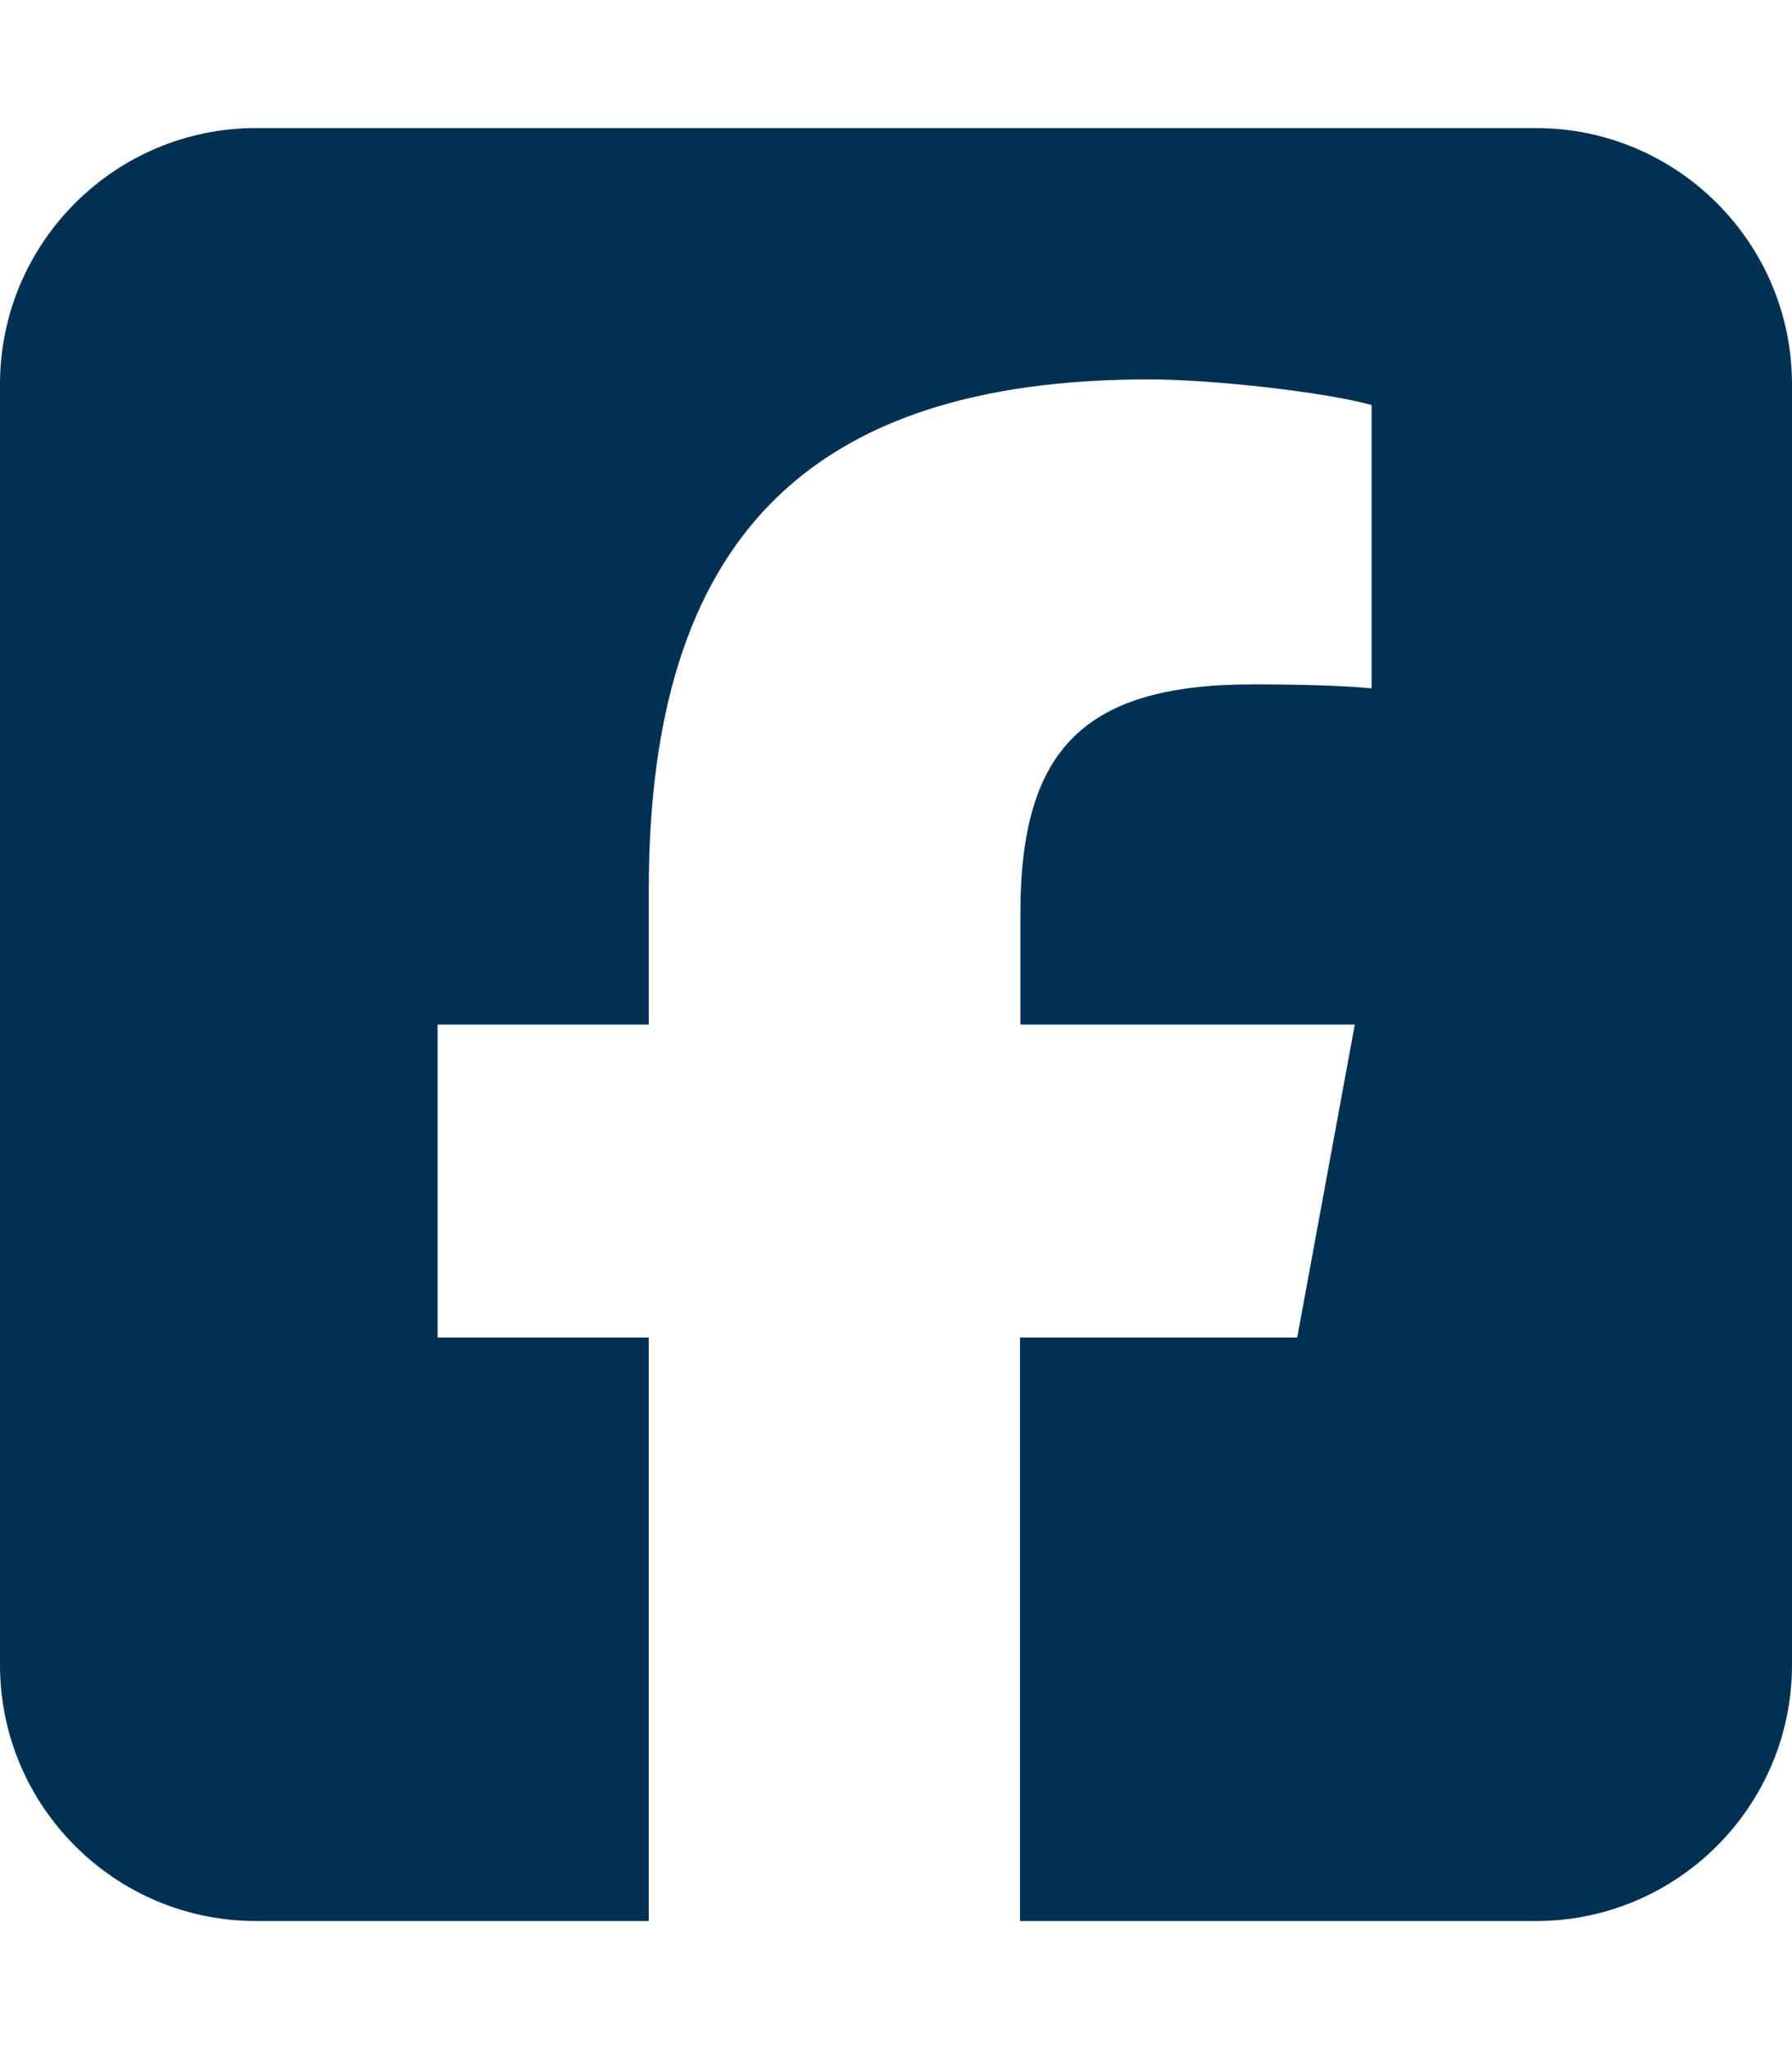 <?xml version="1.0" encoding="utf-8"?>
<!-- Generator: Adobe Illustrator 28.0.0, SVG Export Plug-In . SVG Version: 6.00 Build 0)  -->
<svg version="1.1" id="Layer_1" xmlns="http://www.w3.org/2000/svg" xmlns:xlink="http://www.w3.org/1999/xlink" x="0px" y="0px"
	 viewBox="0 0 448 512" style="enable-background:new 0 0 448 512;" xml:space="preserve">
<style type="text/css">
	.st0{fill:#003153;}
</style>
<path class="st0" d="M64,32C28.7,32,0,60.7,0,96v320c0,35.3,28.7,64,64,64h98.2V334.2h-52.8V256h52.8v-33.7
	c0-87.1,39.4-127.5,125-127.5c16.2,0,44.2,3.2,55.7,6.4V172c-6-0.6-16.5-1-29.6-1c-42,0-58.2,15.9-58.2,57.2V256h83.6l-14.4,78.2
	H255V480h129c35.3,0,64-28.7,64-64V96c0-35.3-28.7-64-64-64H64z"/>
</svg>
